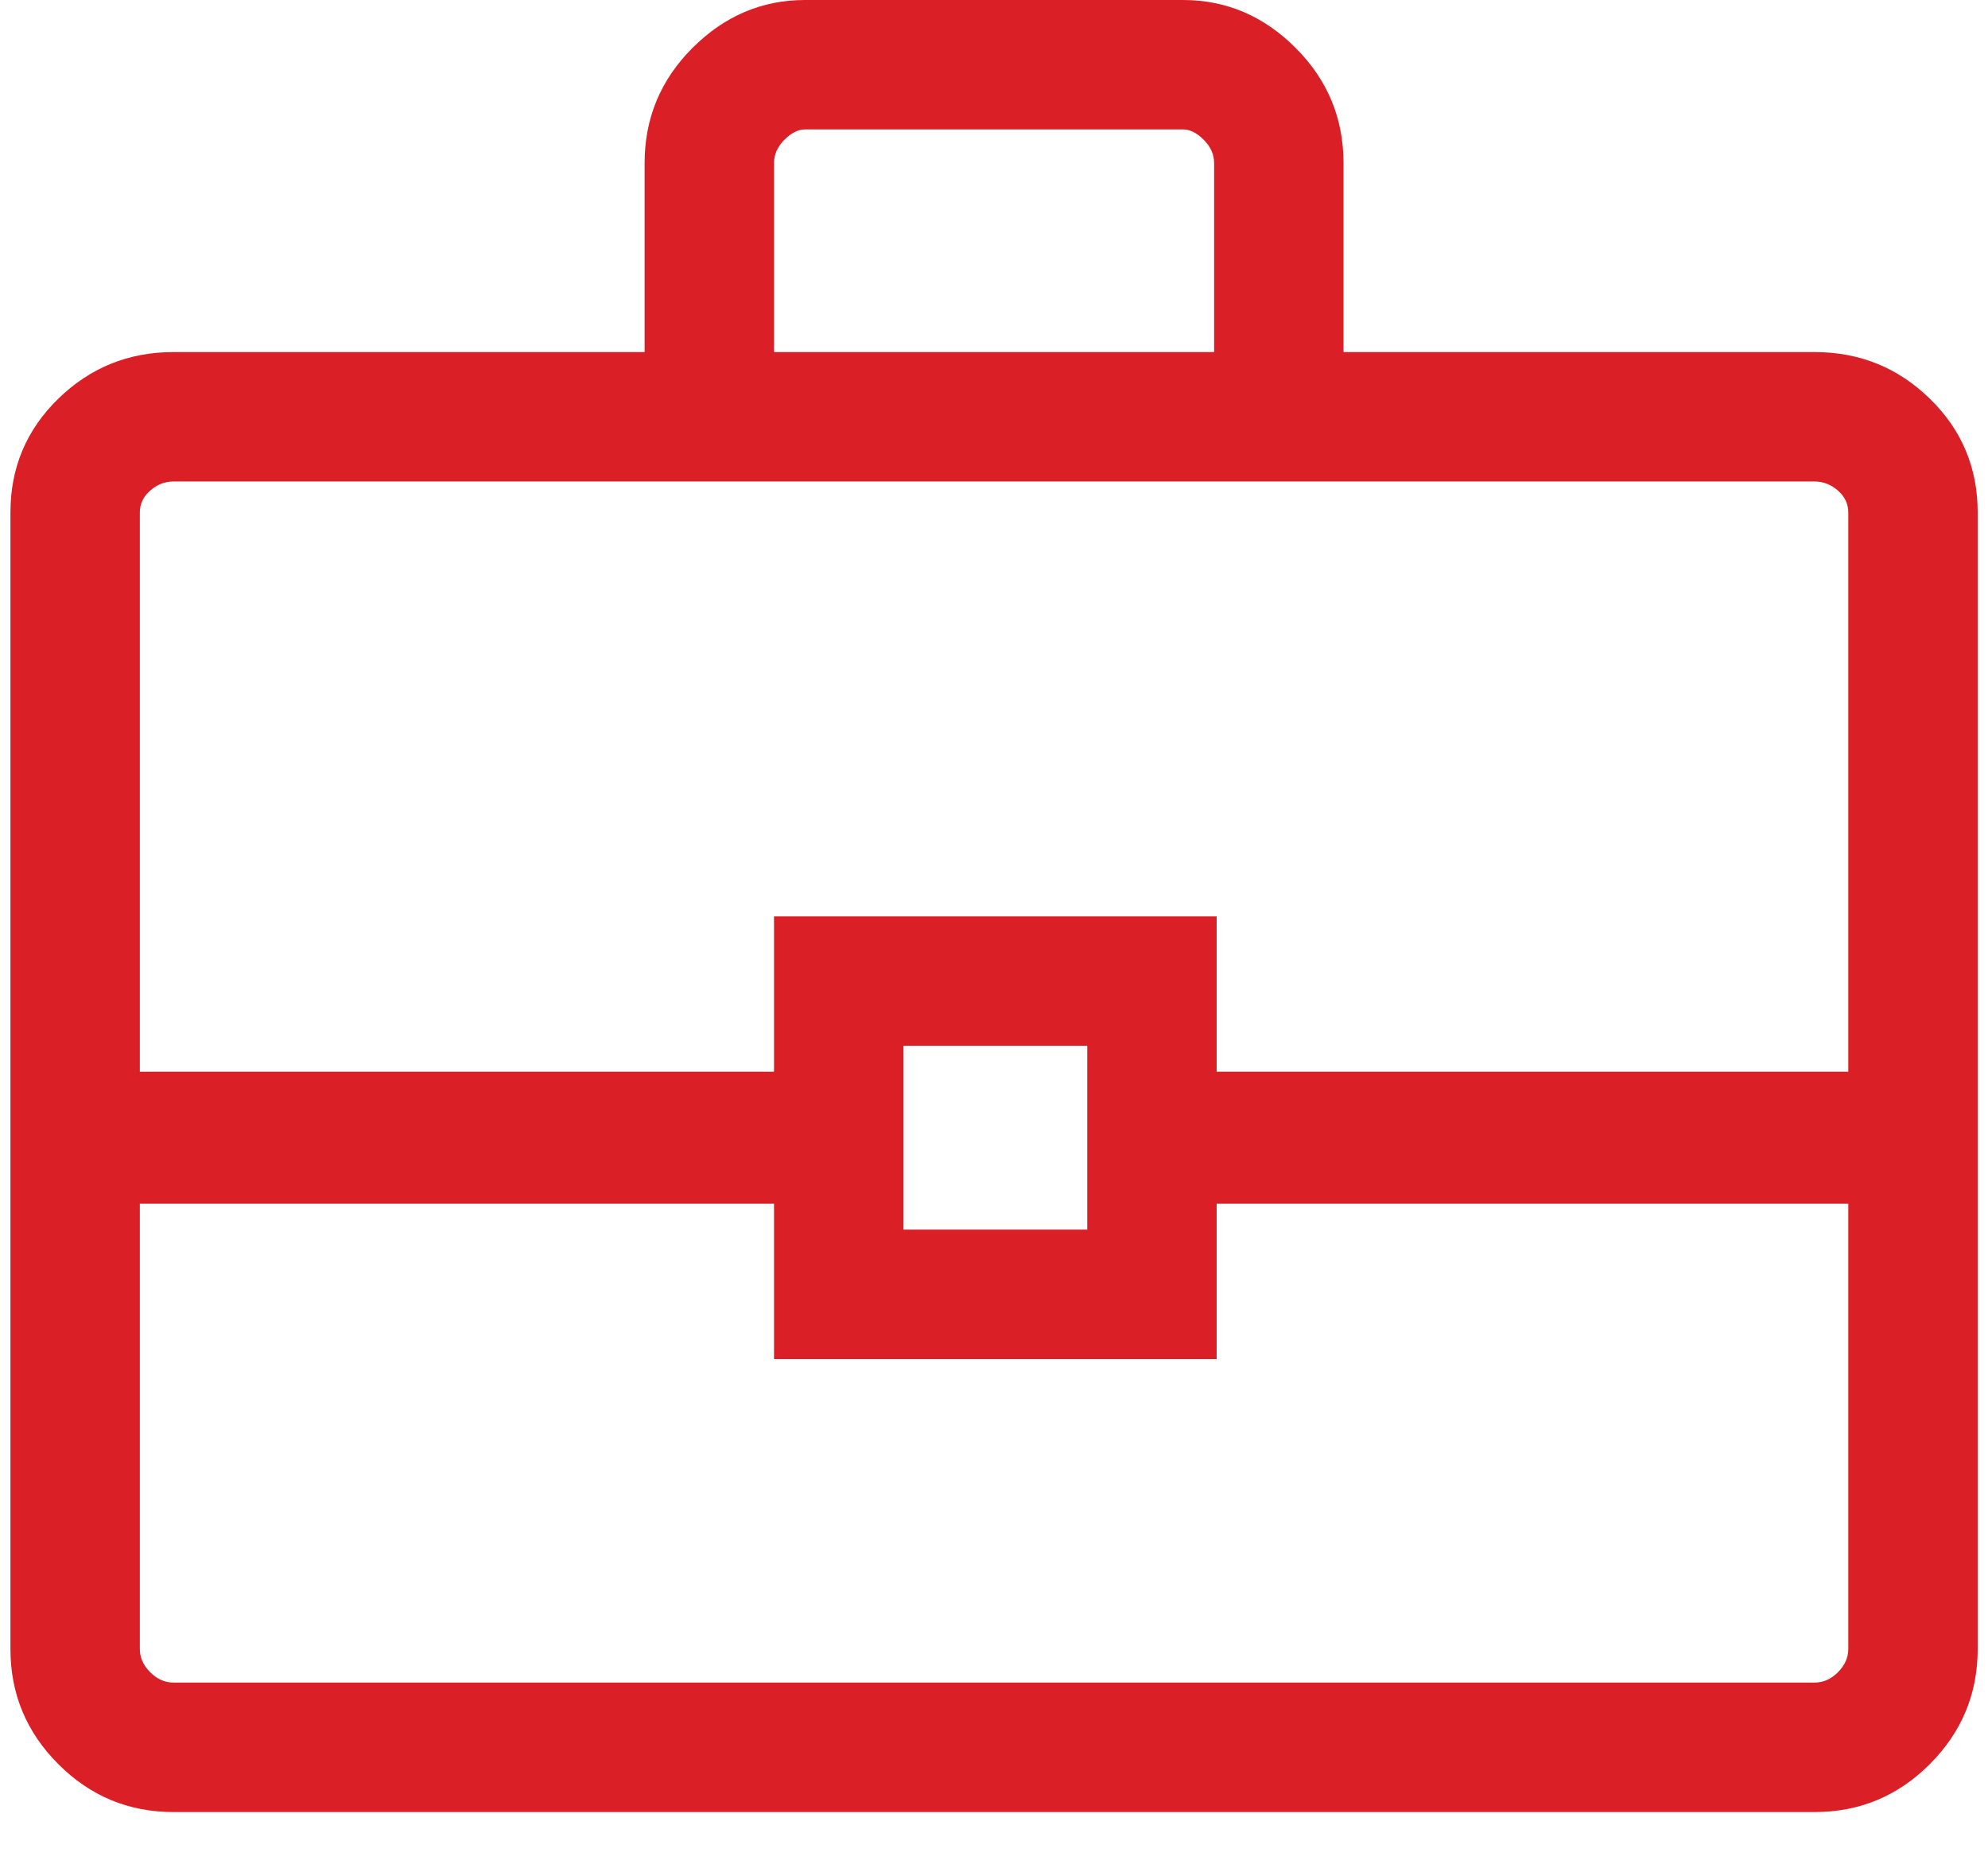 <svg xmlns="http://www.w3.org/2000/svg" fill="none" viewBox="0 0 32 30" height="30" width="32">
<path fill="#DA1F26" d="M10.376 5.667V2.625C10.376 1.903 10.633 1.285 11.147 0.771C11.661 0.257 12.265 0 12.959 0H19.043C19.737 0 20.341 0.257 20.855 0.771C21.369 1.285 21.626 1.903 21.626 2.625V5.667H29.209C29.932 5.667 30.55 5.917 31.063 6.417C31.577 6.917 31.834 7.528 31.834 8.25V26.542C31.834 27.264 31.577 27.882 31.063 28.396C30.55 28.91 29.932 29.167 29.209 29.167H2.793C2.07 29.167 1.452 28.91 0.939 28.396C0.425 27.882 0.168 27.264 0.168 26.542V8.25C0.168 7.528 0.425 6.917 0.939 6.417C1.452 5.917 2.07 5.667 2.793 5.667H10.376ZM12.459 5.667H19.543V2.625C19.543 2.486 19.487 2.361 19.376 2.25C19.265 2.139 19.154 2.083 19.043 2.083H12.959C12.848 2.083 12.737 2.139 12.626 2.25C12.515 2.361 12.459 2.486 12.459 2.625V5.667ZM29.751 19.375H19.584V21.875H12.459V19.375H2.251V26.542C2.251 26.681 2.307 26.806 2.418 26.917C2.529 27.028 2.654 27.083 2.793 27.083H29.209C29.348 27.083 29.473 27.028 29.584 26.917C29.695 26.806 29.751 26.681 29.751 26.542V19.375ZM14.543 19.792H17.501V16.833H14.543V19.792ZM2.251 17.25H12.459V14.75H19.584V17.25H29.751V8.25C29.751 8.111 29.695 7.993 29.584 7.896C29.473 7.799 29.348 7.75 29.209 7.75H2.793C2.654 7.75 2.529 7.799 2.418 7.896C2.307 7.993 2.251 8.111 2.251 8.25V17.25Z"></path>
</svg>
